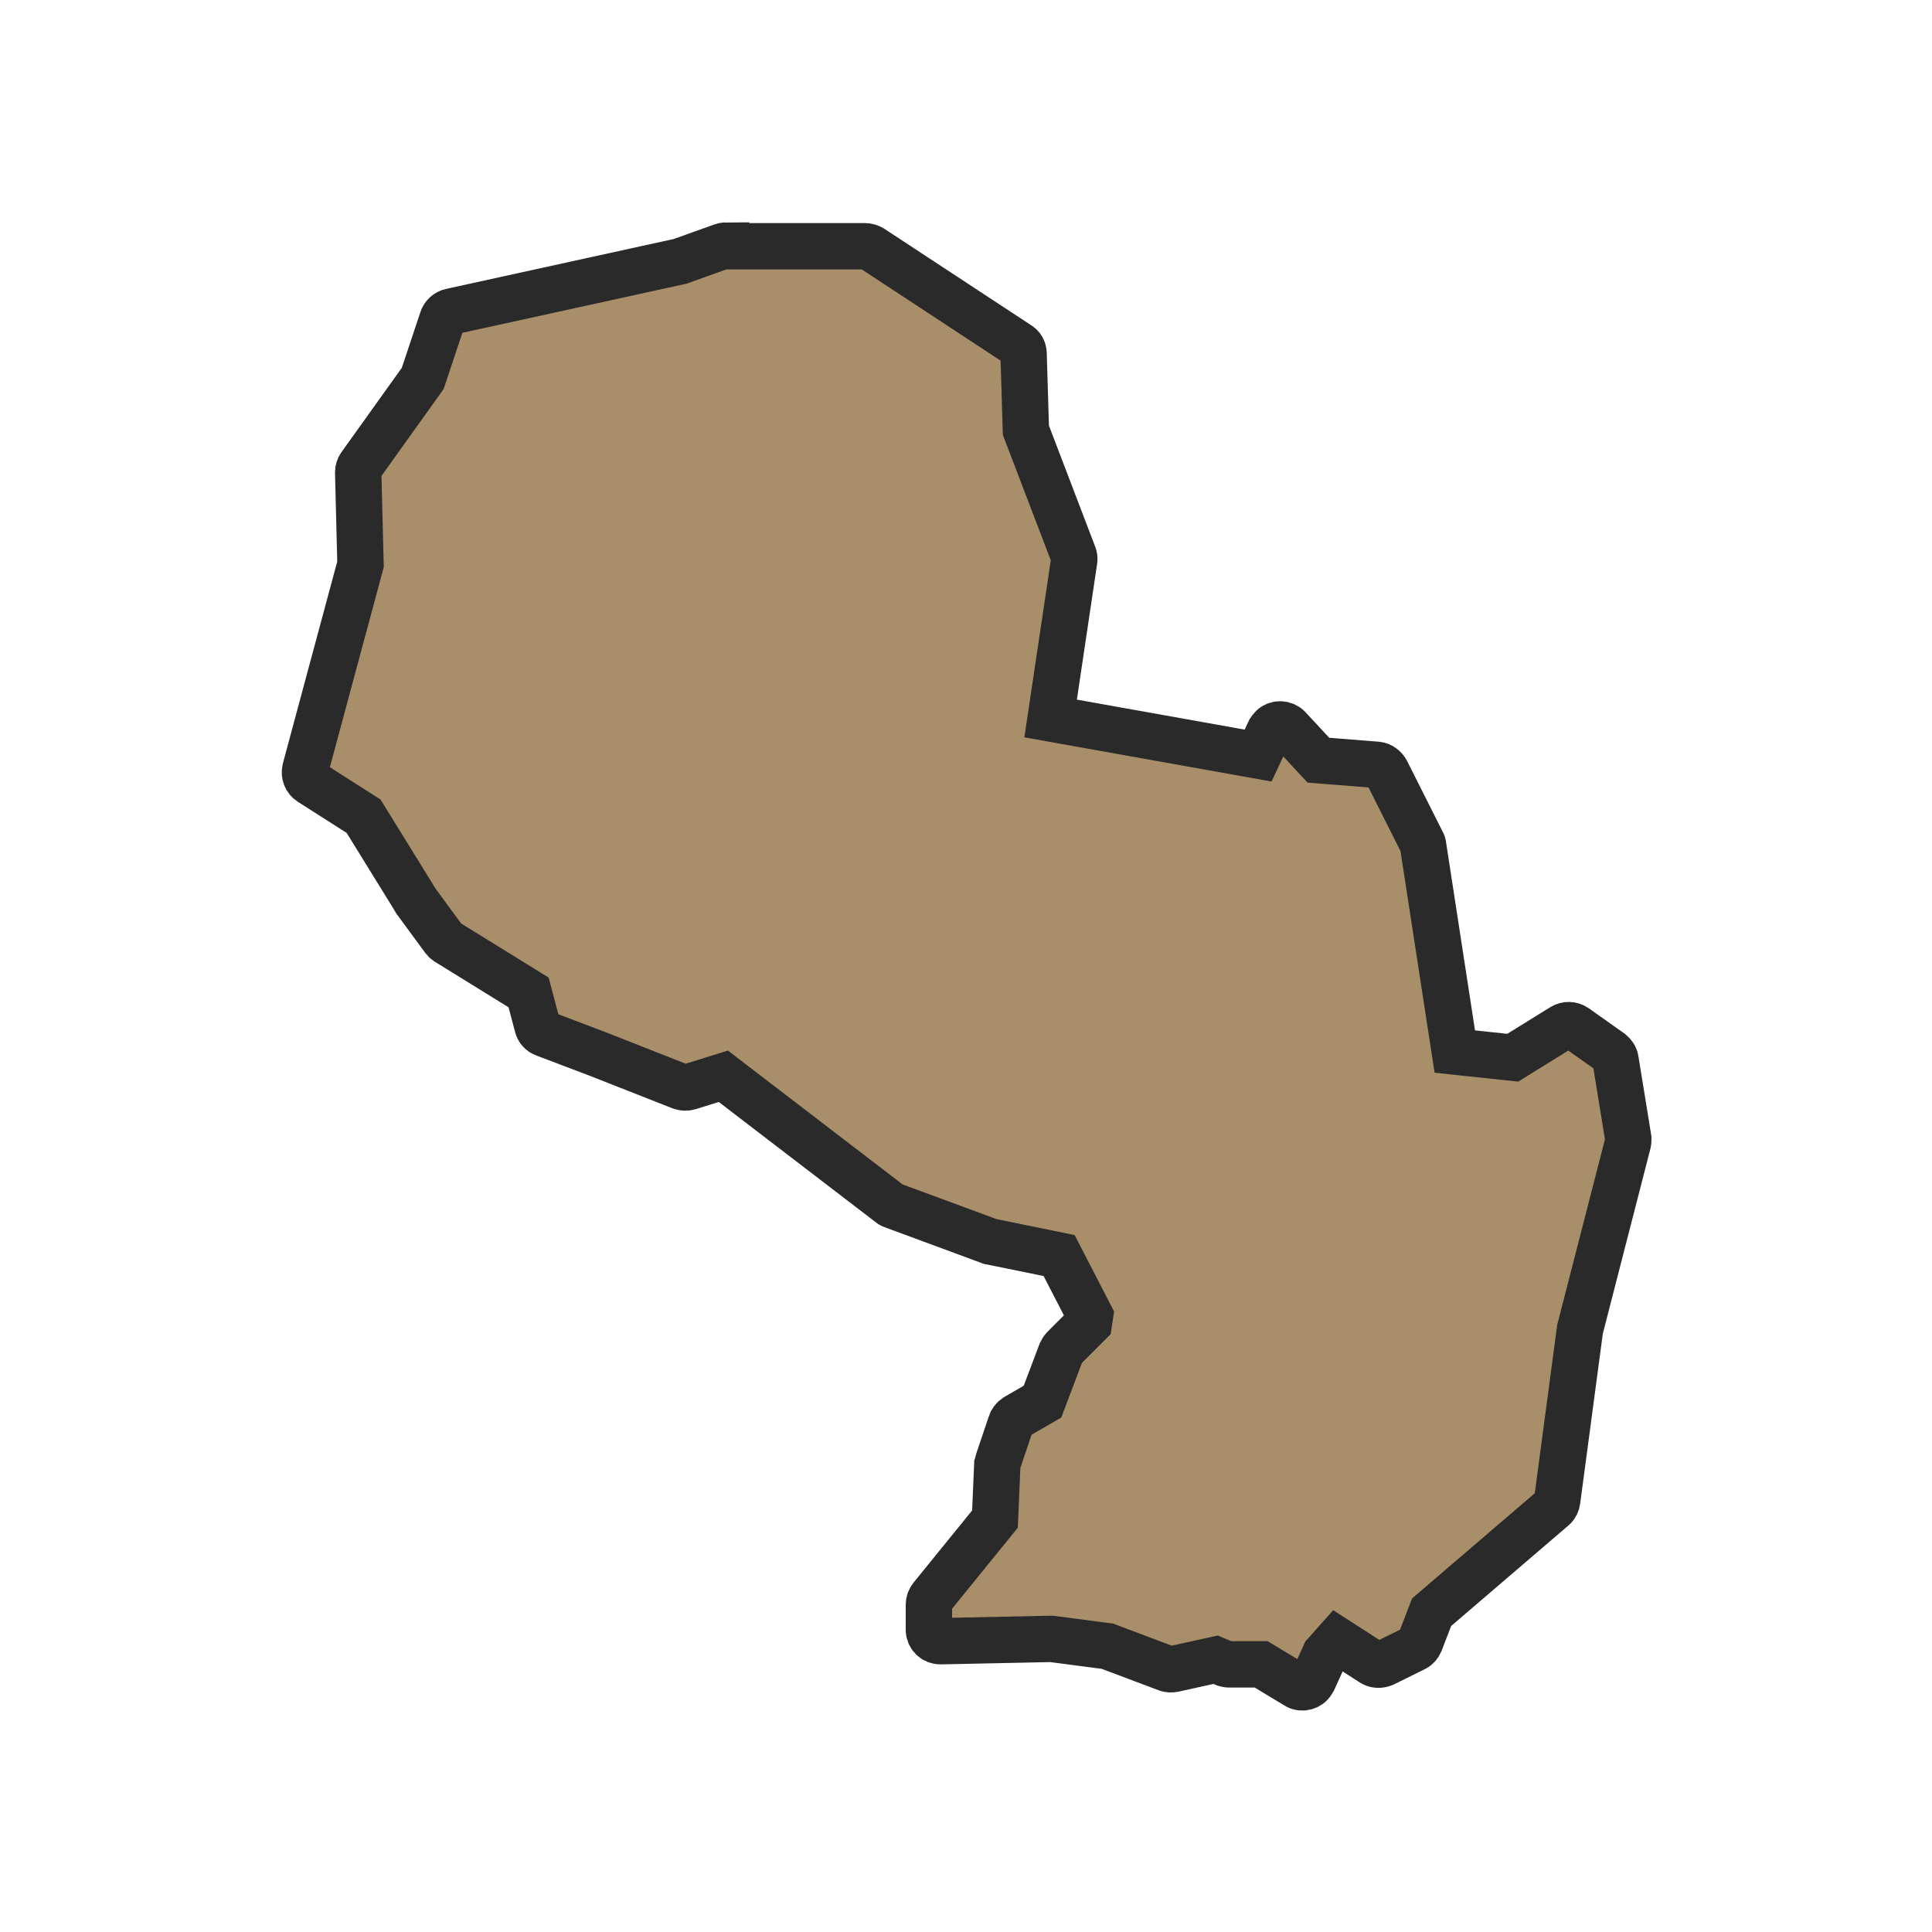 <?xml version="1.0" encoding="utf-8"?>
<!-- Generator: Adobe Illustrator 25.0.0, SVG Export Plug-In . SVG Version: 6.00 Build 0)  -->
<svg version="1.1" id="Livello_1" xmlns="http://www.w3.org/2000/svg" xmlns:xlink="http://www.w3.org/1999/xlink" x="0px" y="0px"
	 viewBox="0 0 500 500" style="enable-background:new 0 0 500 500;" xml:space="preserve">
<style type="text/css">
	.st0{fill-rule:evenodd;clip-rule:evenodd;fill:#2A2A2A;}
	.st1{fill:#2A2A2A;}
	.st2{fill:#A88F6A;stroke:#A88F6A;stroke-width:0.5;stroke-miterlimit:10;}
	.st3{fill:#2A2A2A;stroke:#2A2A2A;stroke-width:2;stroke-miterlimit:10;}
	.st4{fill-rule:evenodd;clip-rule:evenodd;fill:#FFFFFF;}
	.st5{fill-rule:evenodd;clip-rule:evenodd;fill:#A88F6A;stroke:#2A2A2A;stroke-width:12;stroke-miterlimit:10;}
</style>
<g transform="translate(0,-952.362)">
	<path class="st5" d="M187.9,1015.9c-0.3,0-0.7,0.1-1,0.2l-10.9,3.9l-59.3,13c-1,0.2-1.9,1-2.2,2l-5.1,15.3l-16.1,22.5
		c-0.4,0.5-0.6,1.2-0.6,1.8l0.6,23.8L79,1151.5c-0.3,1.3,0.2,2.6,1.3,3.3l13.8,8.8l13.4,21.7c0,0.1,0.1,0.1,0.1,0.2l7.2,9.8
		c0.2,0.3,0.5,0.6,0.8,0.8l21.2,13.1l2.3,8.7c0.2,0.9,0.9,1.7,1.8,2l13.7,5.2l21.6,8.5c0.6,0.2,1.3,0.3,2,0.1l9-2.8l43.2,33.1
		c0.2,0.2,0.5,0.3,0.8,0.4l24.9,9.2c0.1,0.1,0.3,0.1,0.4,0.1l17.6,3.6l8,15.5l-0.3,2l-6.5,6.5c-0.3,0.3-0.5,0.7-0.7,1.1l-4.8,12.7
		l-6.9,4c-0.6,0.4-1.1,1-1.3,1.7l-3.3,9.8c-0.1,0.3-0.1,0.5-0.2,0.8l-0.6,14.1l-16.4,20.2c-0.4,0.5-0.7,1.2-0.7,1.9v6.5
		c0,1.7,1.3,3,3,3c0,0,0,0,0.1,0l28.6-0.6l14.5,1.9l15.4,5.8c0.5,0.2,1.1,0.2,1.7,0.1l10.9-2.4l2.4,1c0.4,0.1,0.7,0.2,1.1,0.2h8.3
		l9.1,5.5c1.4,0.9,3.3,0.4,4.1-1c0.1-0.1,0.1-0.2,0.2-0.3l3.1-6.8l3.2-3.6l9,5.8c0.9,0.6,2,0.6,3,0.2l7.9-3.9
		c0.7-0.3,1.2-0.9,1.5-1.6l3-7.8l31.5-27c0.6-0.5,0.9-1.2,1-1.9l5.9-44.3l12.4-48.2c0.1-0.4,0.1-0.8,0.1-1.2l-3.3-20.3
		c-0.1-0.8-0.6-1.5-1.2-2l-9.2-6.5c-1-0.7-2.3-0.7-3.3-0.1l-12.9,8l-15-1.6l-8.2-53.3c0-0.3-0.1-0.6-0.3-0.9l-9.2-18.3
		c-0.5-0.9-1.4-1.6-2.4-1.7l-15.2-1.2l-7.7-8.3c-1.1-1.2-3-1.3-4.2-0.2c-0.3,0.3-0.5,0.6-0.7,0.9l-3,6.4l-53.7-9.6l6.1-40.9
		c0.1-0.5,0-1-0.2-1.5l-12.3-32.2l-0.6-19.8c0-1-0.5-1.9-1.4-2.4l-37.9-24.9c-0.5-0.3-1.1-0.5-1.7-0.5H187.9z"/>
</g>
</svg>

